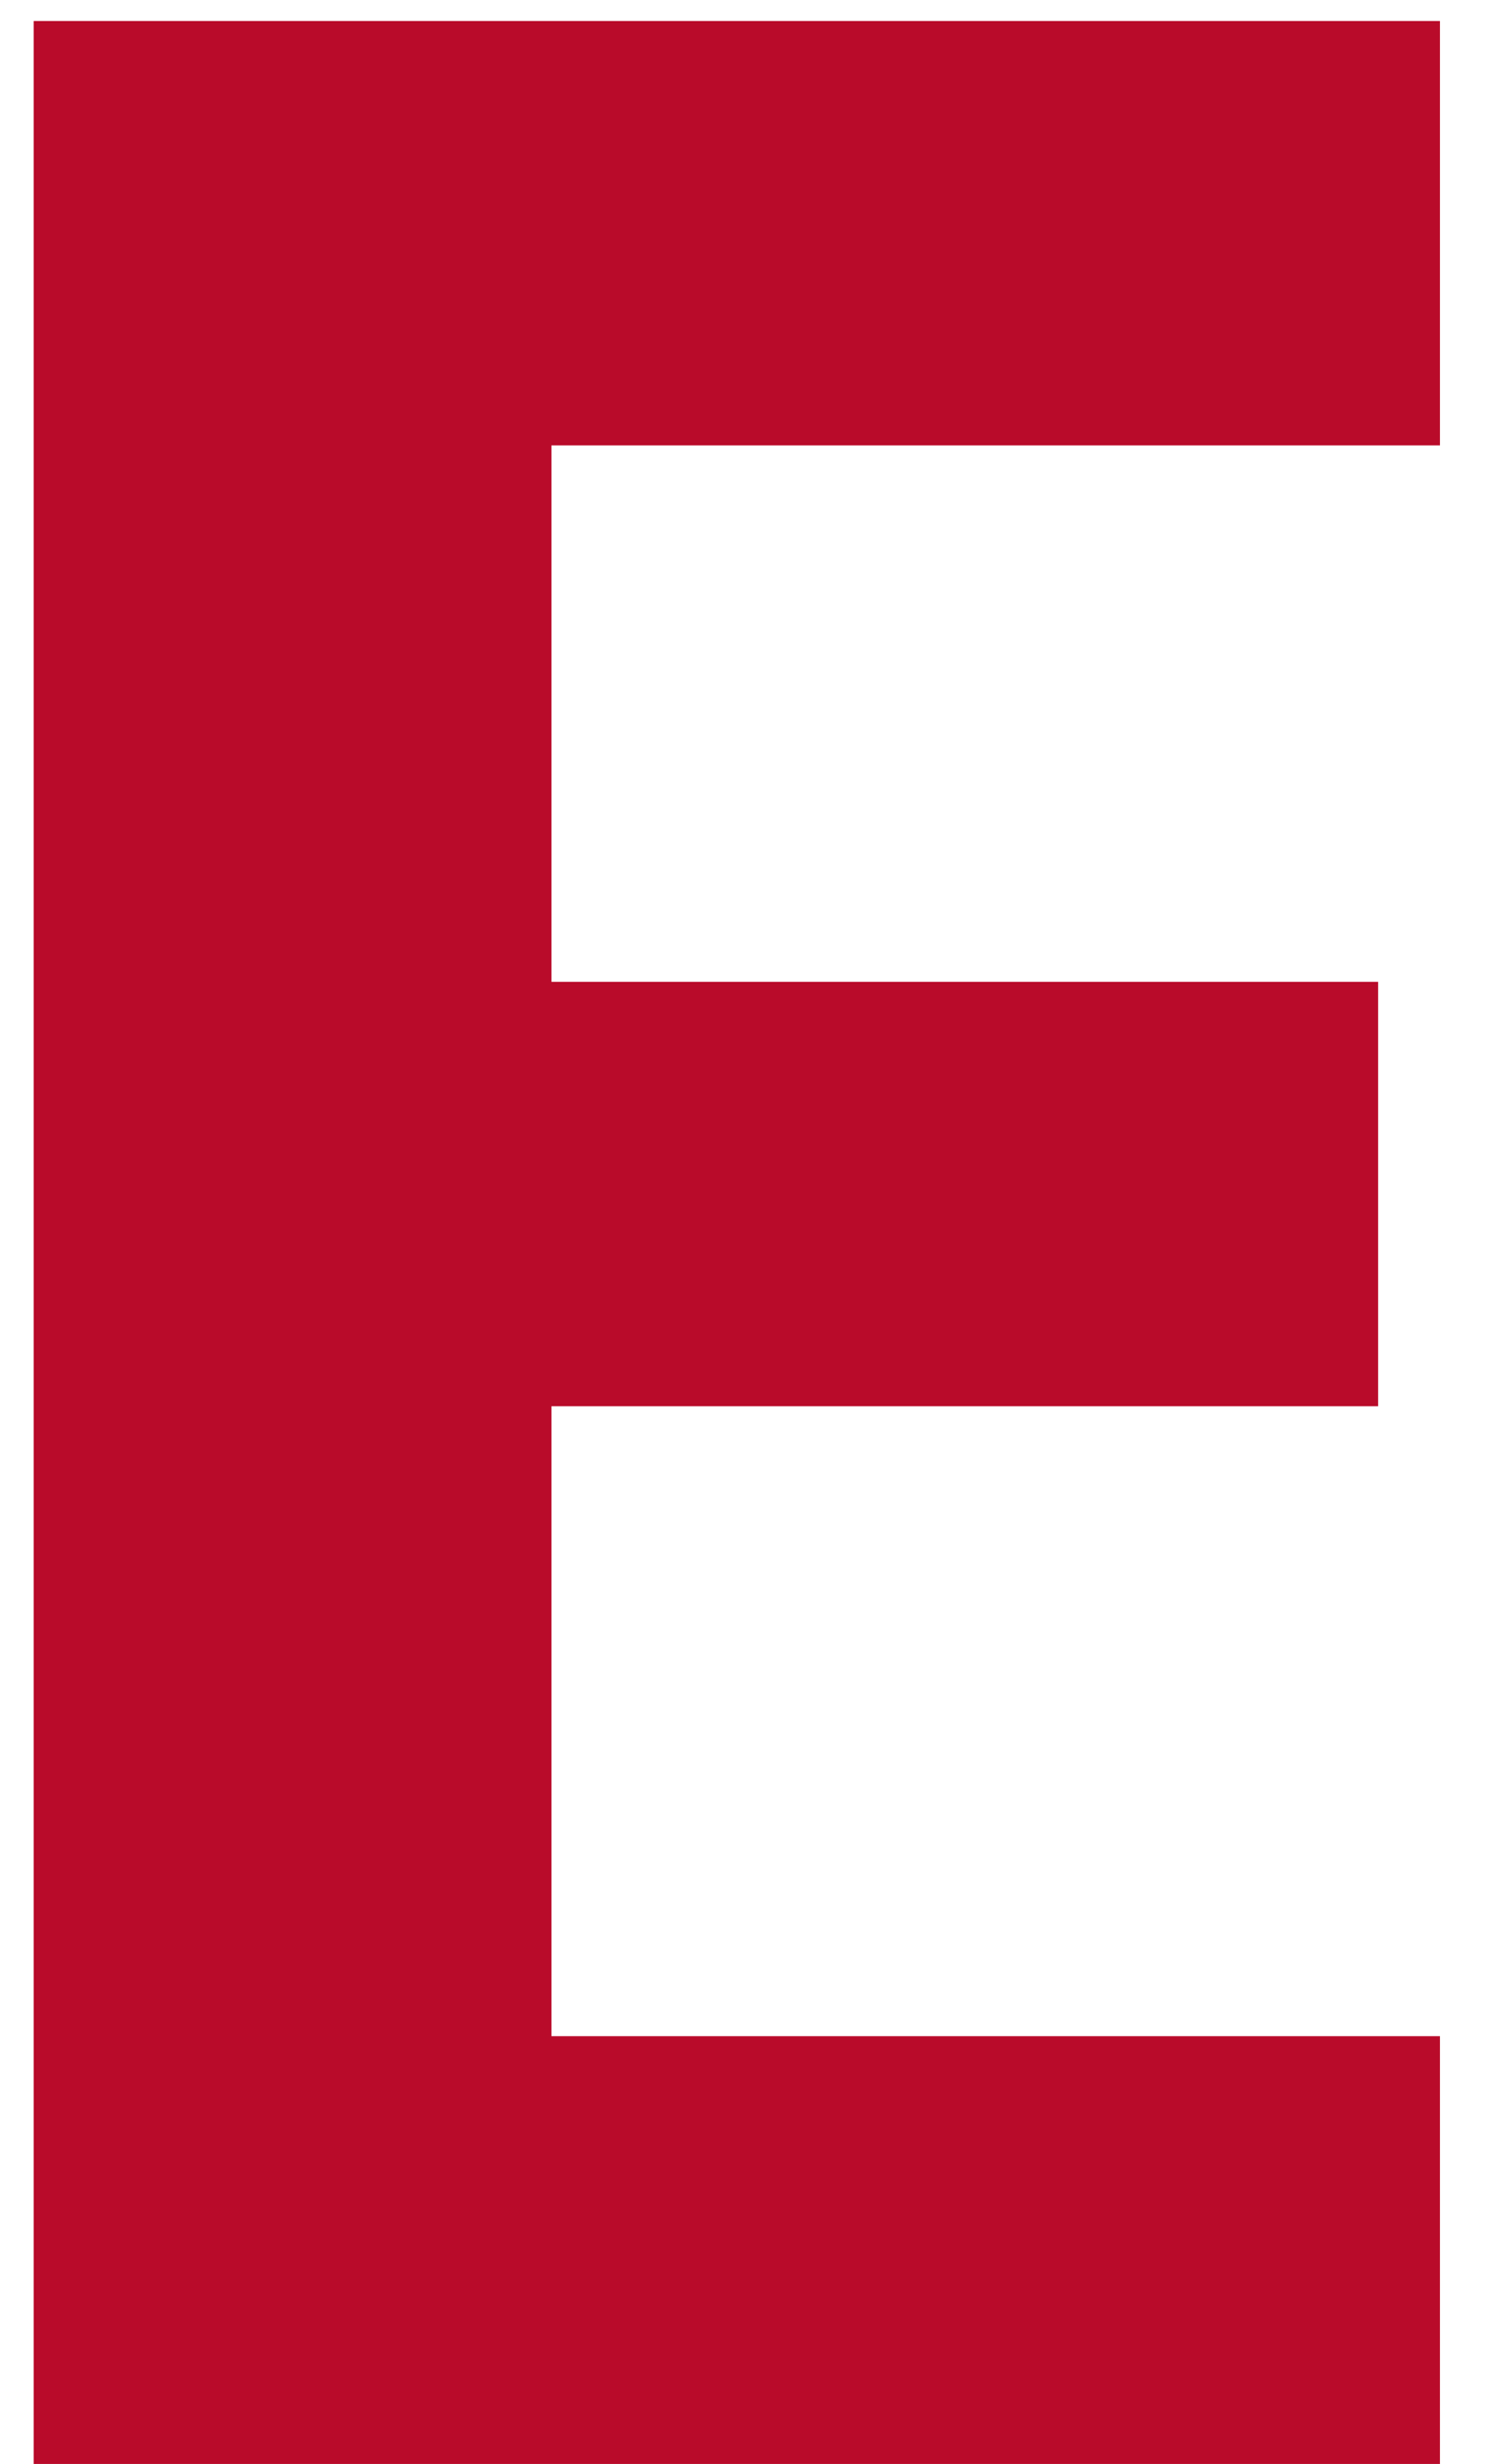 <svg width="22" height="36" viewBox="0 0 22 36" fill="none" xmlns="http://www.w3.org/2000/svg">
<path d="M21.049 36H0.492V0.307H21.049V6.508H8.061V14.345H20.145V20.546H8.061V29.75H21.049V36Z" fill="#B90B2A"/>
</svg>
